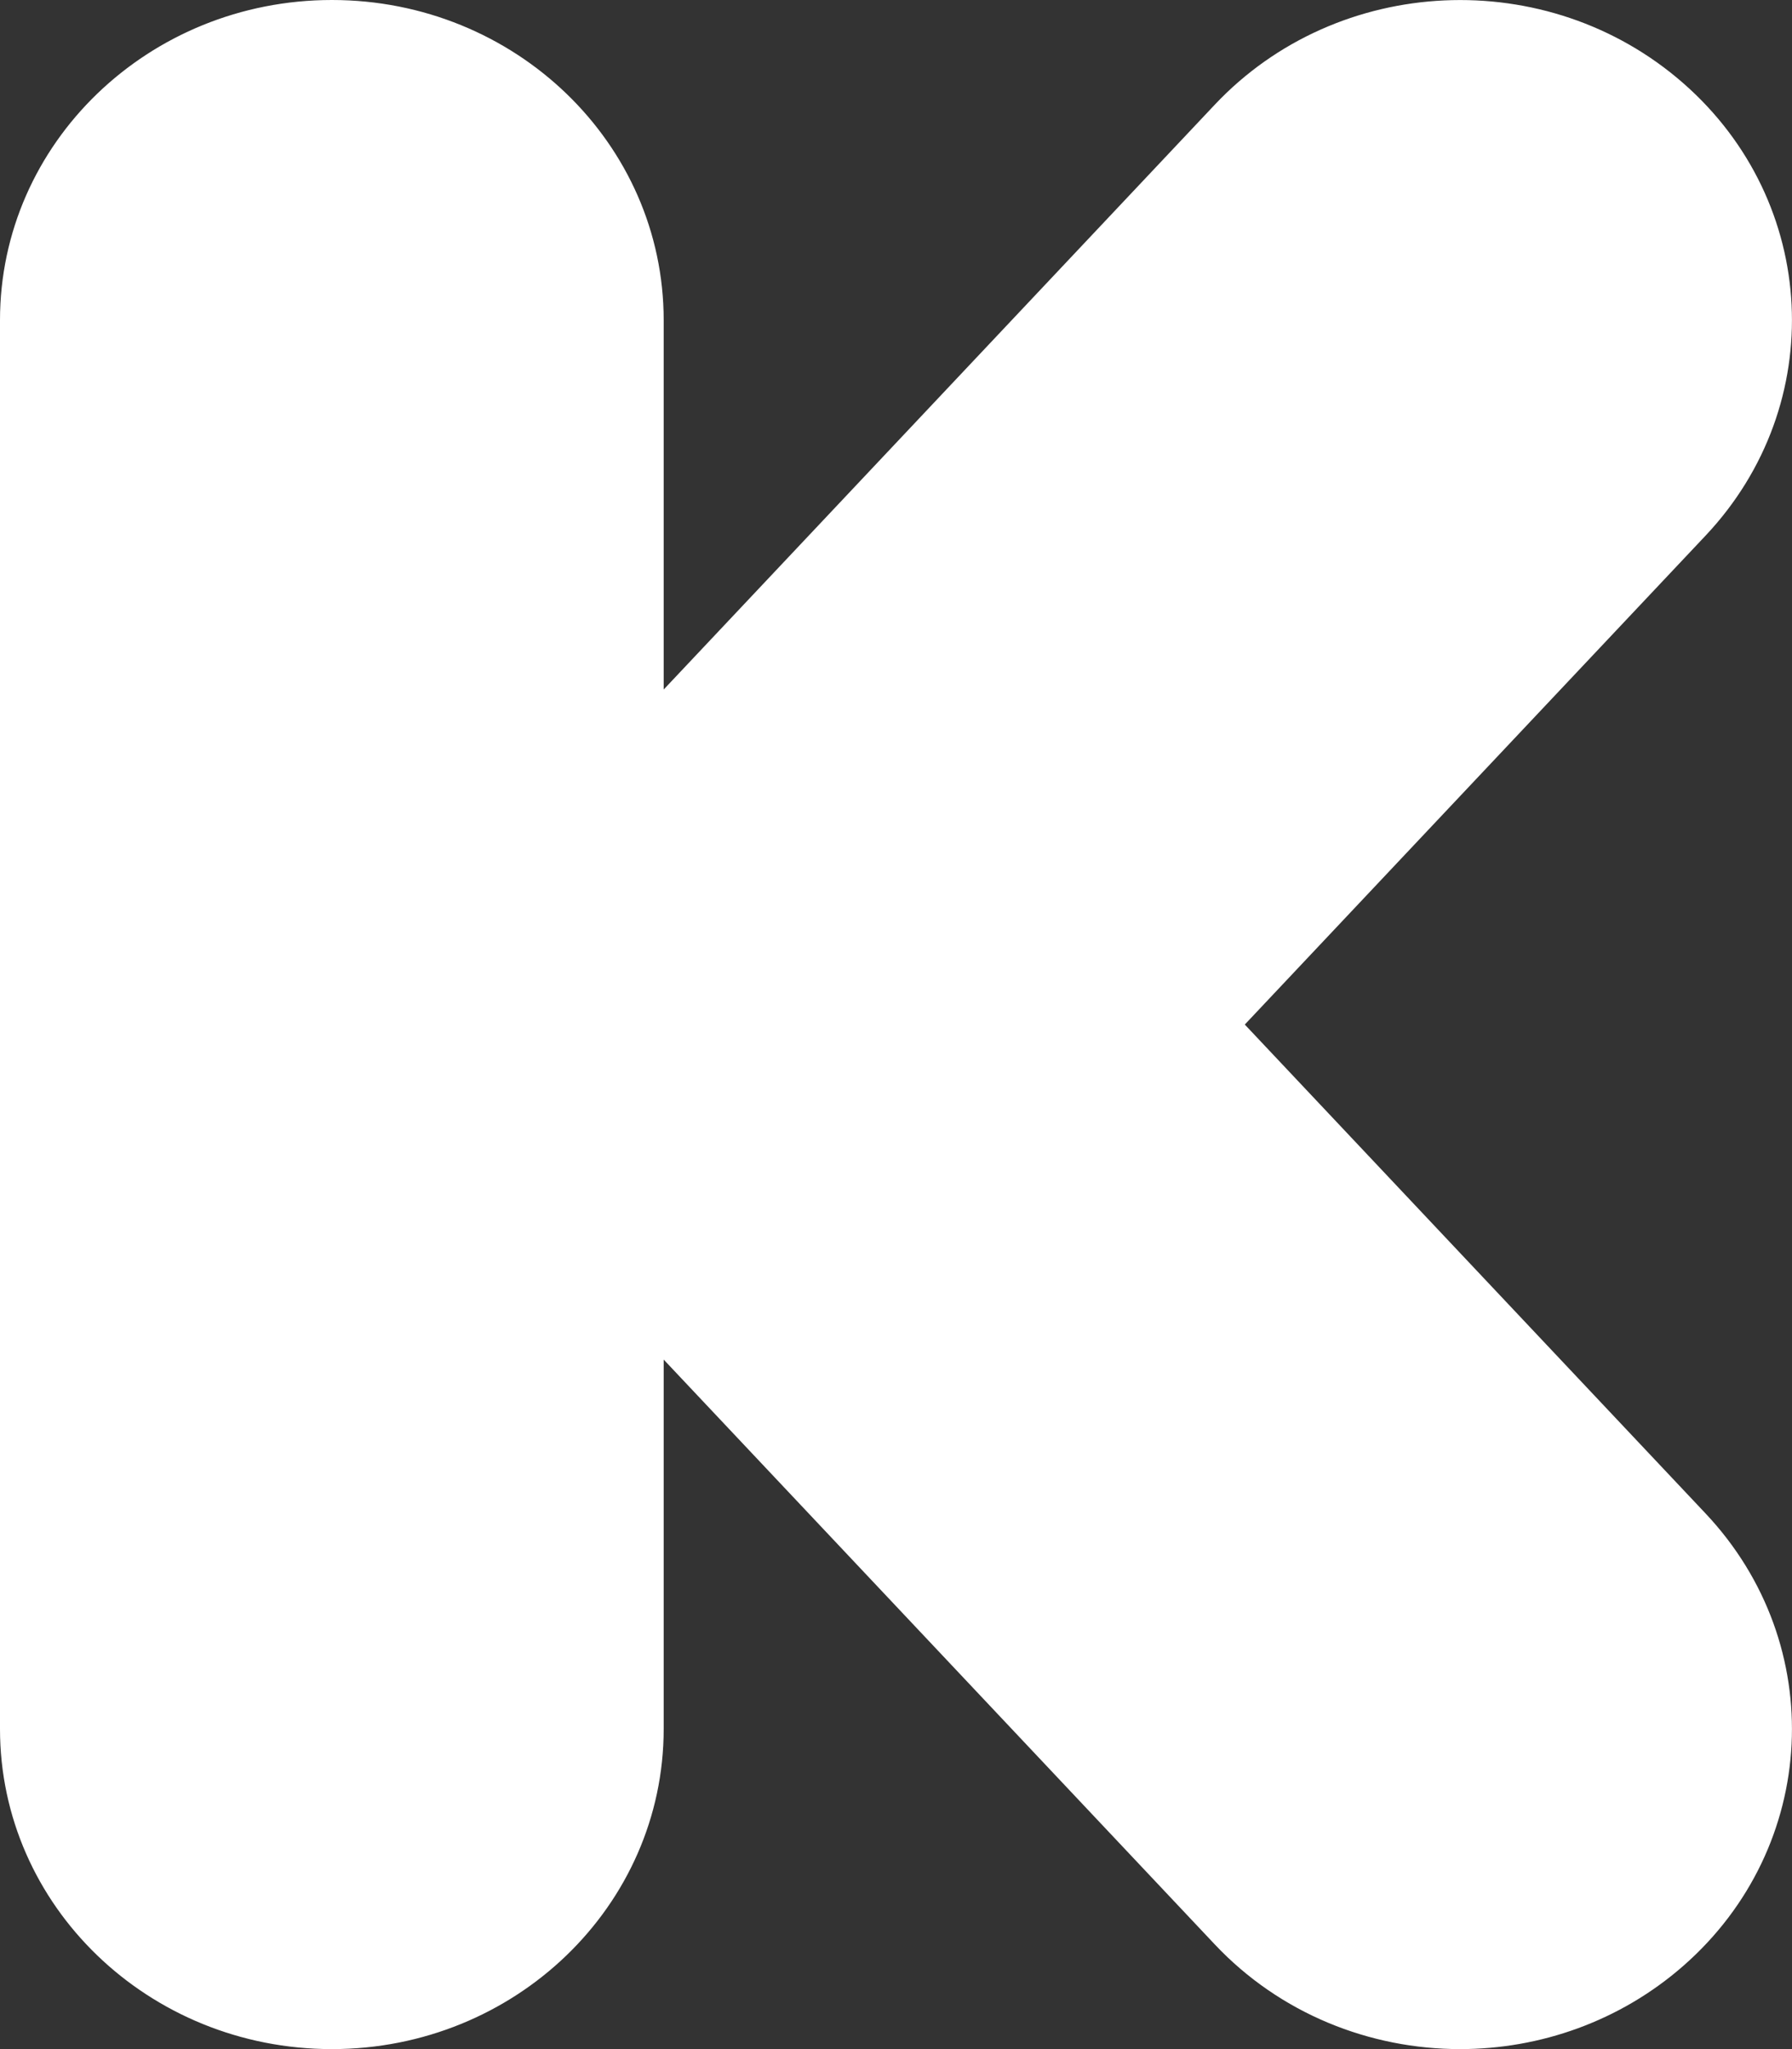 <svg width="14" height="16" viewBox="0 0 14 16" fill="none" xmlns="http://www.w3.org/2000/svg">
<rect x="0" y="0" width="14" height="16" fill="#333333" stroke="none"/>
<path d="M9.725 8L13.326 4.181C14.288 3.159 14.211 1.578 13.151 0.65C12.091 -0.278 10.451 -0.203 9.489 0.819L5.185 5.384V2.5C5.185 1.119 4.025 0 2.593 0C1.16 0 0 1.119 0 2.5V13.5C0 14.881 1.16 16 2.593 16C4.025 16 5.185 14.881 5.185 13.5V10.616L9.489 15.181C10.001 15.725 10.704 16 11.407 16C12.03 16 12.655 15.784 13.151 15.35C14.211 14.422 14.288 12.841 13.326 11.819L9.725 8Z" fill="white"/>
</svg>
